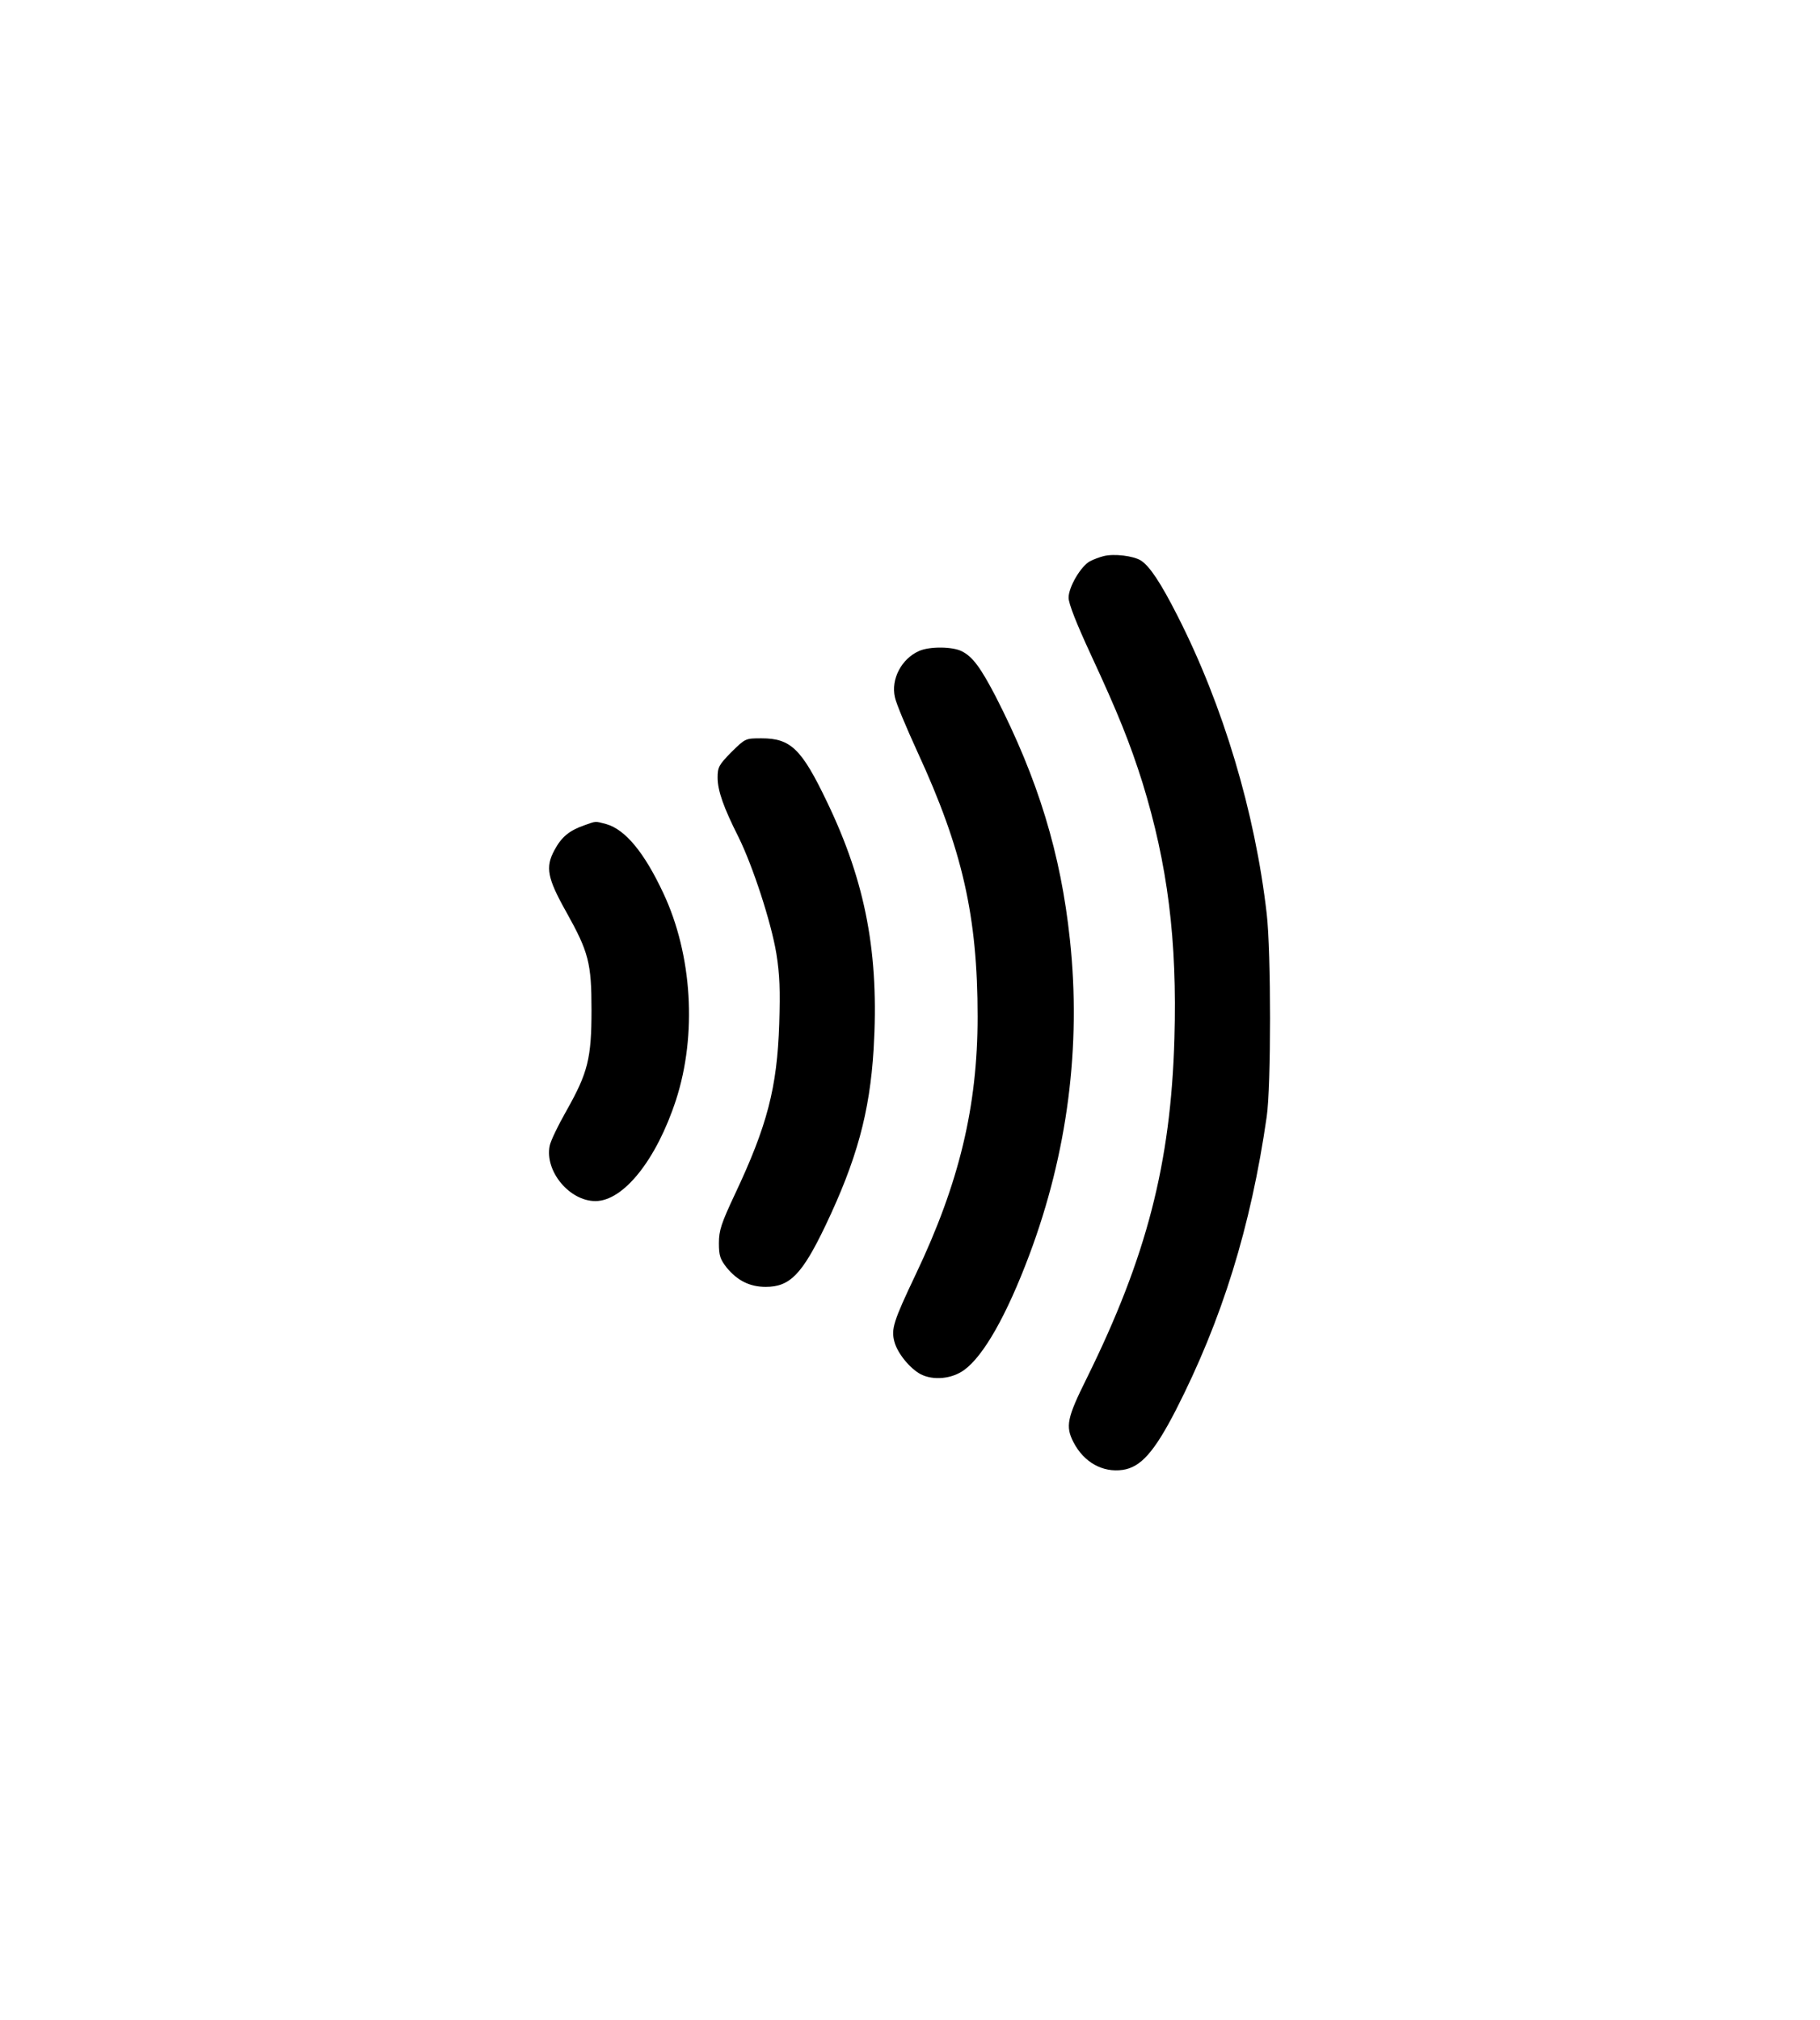  <svg xmlns="http://www.w3.org/2000/svg" viewBox="0 0 700 777" preserveAspectRatio="xMidYMid meet" width="700pt" height="777pt" version="1.0">
<g fill="#000000" stroke="none" transform="translate(0 777) scale(0.1 -0.1)">
<path d="M 4245 5631 c -16 -4 -40 -13 -53 -20 c -35 -19 -82 -99 -82 -140 c 0 -23 30 -99 86 -220 c 104 -224 150 -339 198 -491 c 97 -315 134 -606 123 -985 c -14 -481 -107 -840 -337 -1306 c -76 -153 -83 -185 -51 -247 c 40 -77 112 -117 189 -106 c 69 10 121 68 204 229 c 178 348 289 705 350 1130 c 17 117 17 631 0 780 c -45 391 -167 800 -343 1146 c -65 128 -107 191 -141 213 c -29 18 -103 27 -143 17 Z" />
<path d="M 3535 5266 c -68 -30 -109 -109 -93 -178 c 4 -22 44 -117 87 -211 c 173 -375 231 -632 231 -1018 c 0 -345 -71 -640 -237 -989 c -87 -183 -96 -212 -83 -261 c 12 -45 60 -103 101 -125 c 49 -25 120 -18 167 16 c 75 54 164 211 251 443 c 147 392 200 804 156 1213 c -35 330 -122 616 -286 936 c -58 111 -88 152 -130 173 c -35 18 -124 19 -164 1 Z" />
<path d="M 2813 4877 c -48 -49 -53 -58 -53 -98 c 0 -50 23 -115 80 -228 c 55 -111 126 -328 146 -449 c 13 -81 15 -141 11 -270 c -8 -246 -46 -392 -171 -657 c -52 -111 -61 -138 -61 -187 c 0 -48 5 -62 30 -94 c 41 -50 89 -74 150 -74 c 93 0 140 48 230 236 c 120 252 170 434 185 677 c 22 366 -30 642 -179 952 c -98 205 -140 245 -252 245 c -62 0 -62 0 -116 -53 Z" />
<path d="M 2246 4595 c -57 -20 -87 -45 -114 -96 c -35 -65 -27 -107 46 -237 c 86 -154 97 -196 97 -377 c 0 -186 -14 -241 -95 -385 c -33 -58 -63 -120 -66 -138 c -19 -98 77 -212 176 -212 c 108 0 235 159 310 389 c 81 250 63 558 -49 796 c -73 156 -146 244 -219 265 c -45 12 -38 12 -86 -5 Z" />
</g>
</svg>